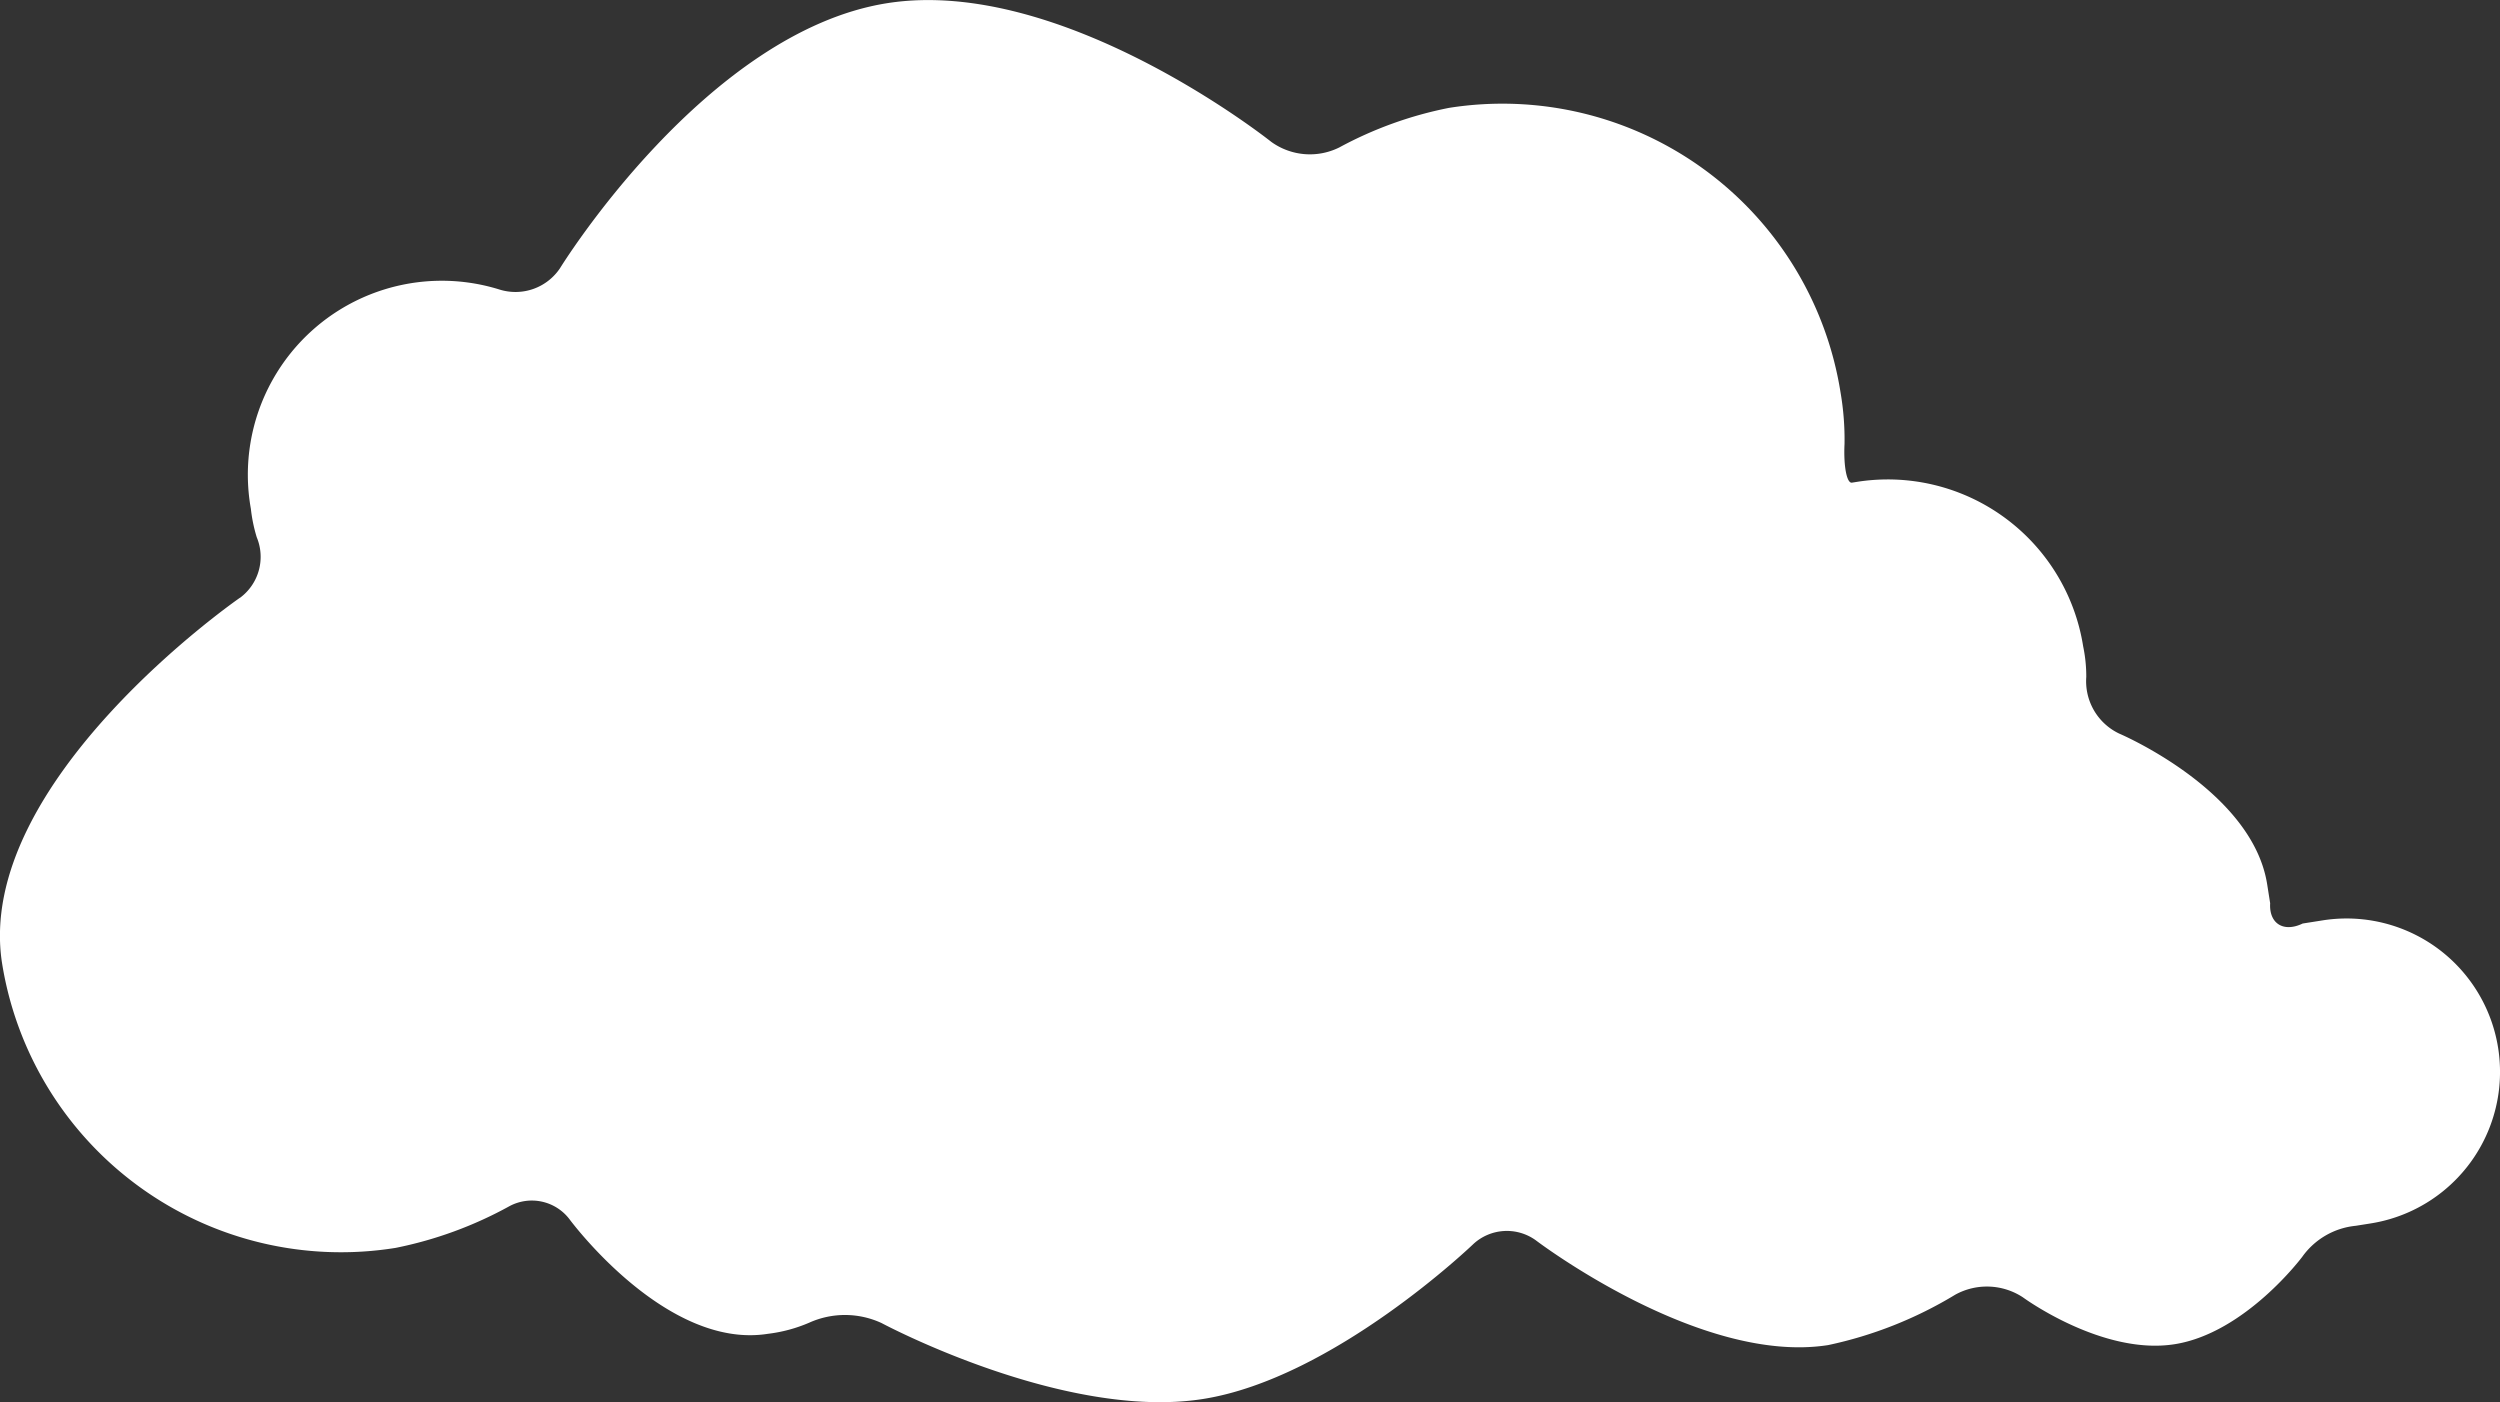 <svg xmlns="http://www.w3.org/2000/svg" xmlns:xlink="http://www.w3.org/1999/xlink" width="132.45" height="74.29" viewBox="0 0 132.45 74.29">
  <rect x="0" y="0" width="132.45" height="74.29" fill="#333333" stroke="none"/>
  <defs>
    <clipPath id="clip-path">
      <rect id="長方形_80979" data-name="長方形 80979" width="132.45" height="74.29" transform="translate(1019.68 818.38)" fill="#fff"/>
    </clipPath>
    <clipPath id="clip-path-2">
      <rect id="長方形_80978" data-name="長方形 80978" width="132.454" height="74.288" transform="translate(1019.679 818.382)" fill="#fff"/>
    </clipPath>
  </defs>
  <g id="グループ_13174" data-name="グループ 13174" transform="translate(-1019.68 -818.38)" opacity="0.997">
    <g id="グループ_10857" data-name="グループ 10857">
      <g id="グループ_10856" data-name="グループ 10856" clip-path="url(#clip-path)">
        <g id="グループ_10855" data-name="グループ 10855">
          <g id="グループ_10854" data-name="グループ 10854" clip-path="url(#clip-path-2)">
            <path id="パス_43909" data-name="パス 43909" d="M1032.392,850.054a2.7,2.7,0,0,0,.89-3.21,8.172,8.172,0,0,1-.311-1.509,10.275,10.275,0,0,1,13.193-11.609,2.838,2.838,0,0,0,3.188-1.14s7.7-12.516,17.334-14.038c9.3-1.466,20.353,7.353,20.353,7.353a3.5,3.5,0,0,0,3.59.294,20.534,20.534,0,0,1,5.82-2.1,18.136,18.136,0,0,1,20.744,15.083v0a14.714,14.714,0,0,1,.21,2.716c-.058,1.192.122,2.117.4,2.056l.258-.041a10.478,10.478,0,0,1,11.985,8.714,7.814,7.814,0,0,1,.165,1.621,3.07,3.07,0,0,0,1.741,3s7.053,2.992,7.842,7.983l.159,1.008c-.064,1.078.712,1.561,1.723,1.073l1.058-.167a8.128,8.128,0,1,1,2.538,16.057l-.788.125a3.955,3.955,0,0,0-2.83,1.642s-3.014,4.039-6.761,4.631c-3.833.606-8.036-2.481-8.036-2.481a3.472,3.472,0,0,0-3.592-.14,21.627,21.627,0,0,1-6.725,2.667c-6.8,1.074-15.5-5.556-15.5-5.556a2.618,2.618,0,0,0-3.288.19s-7.4,7.126-14.335,8.222c-7.357,1.161-17.027-4.02-17.027-4.02a4.609,4.609,0,0,0-3.838-.022,7.9,7.9,0,0,1-2.192.59c-5.417.856-10.519-6.085-10.519-6.085a2.508,2.508,0,0,0-3.172-.677,21.017,21.017,0,0,1-6.03,2.209,18.187,18.187,0,0,1-20.847-15.063c-1.522-9.626,12.6-19.381,12.6-19.381" fill="#fff"/>
          </g>
        </g>
      </g>
    </g>
  </g>
</svg>
